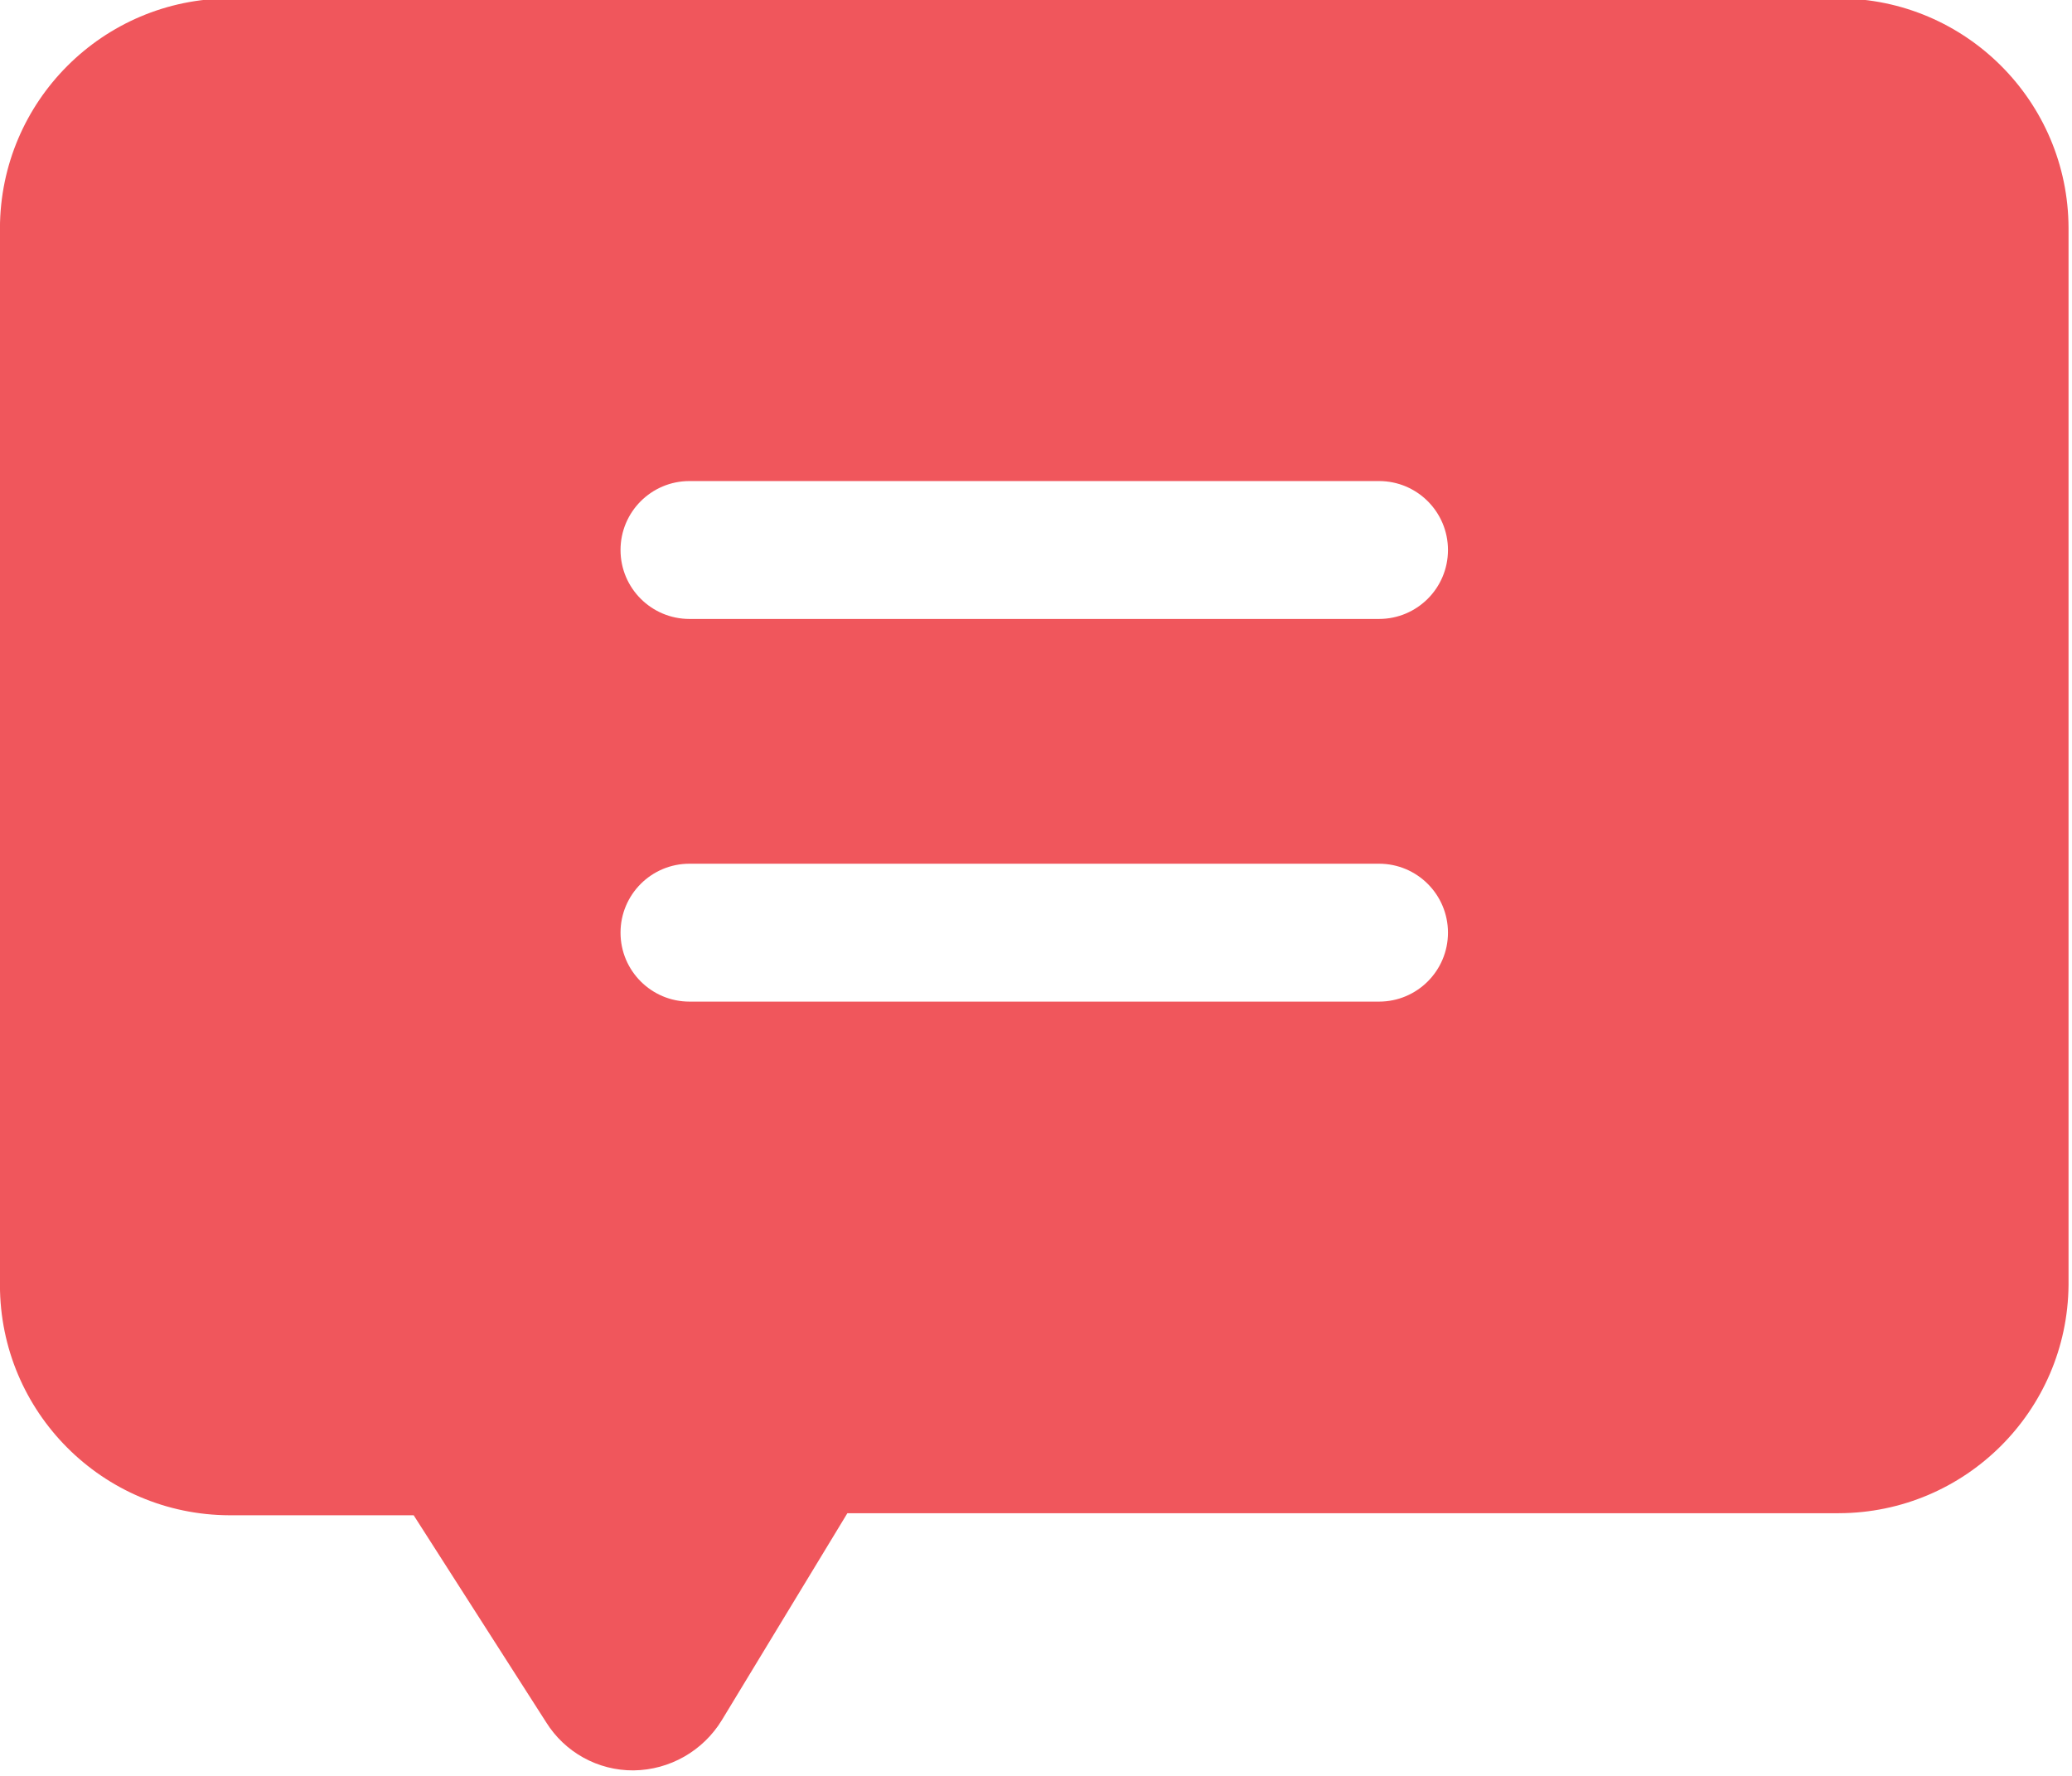 <?xml version="1.0" encoding="UTF-8" standalone="no"?>
<!DOCTYPE svg PUBLIC "-//W3C//DTD SVG 1.1//EN" "http://www.w3.org/Graphics/SVG/1.1/DTD/svg11.dtd">
<svg width="100%" height="100%" viewBox="0 0 413 354" version="1.1" xmlns="http://www.w3.org/2000/svg" xmlns:xlink="http://www.w3.org/1999/xlink" xml:space="preserve" xmlns:serif="http://www.serif.com/" style="fill-rule:evenodd;clip-rule:evenodd;stroke-linejoin:round;stroke-miterlimit:2;">
    <g transform="matrix(1,0,0,1,656.729,-1029.91)">
        <g transform="matrix(0.859,0,0,0.859,-683.187,148.337)">
            <path d="M457.51,1025.91L84.07,1025.91C54.68,1026 30.88,1049.8 30.79,1079.19L30.79,1324.47C30.79,1353.92 54.62,1377.82 84.07,1377.91L126.79,1377.91L157.51,1425.91C161.87,1432.93 169.57,1437.18 177.83,1437.11C186.21,1437.01 193.95,1432.59 198.31,1425.43L227.43,1377.43L457.51,1377.43C486.78,1377.34 510.53,1353.73 510.79,1324.47L510.79,1079.19C510.71,1049.8 486.9,1025.99 457.51,1025.91ZM350.79,1169.91L190.79,1169.91C181.95,1169.91 174.79,1162.75 174.79,1153.91C174.79,1145.07 181.95,1137.91 190.79,1137.91L350.79,1137.91C359.63,1137.91 366.79,1145.07 366.79,1153.91C366.79,1162.75 359.63,1169.91 350.79,1169.91ZM366.79,1242.71C366.79,1251.55 359.63,1258.71 350.79,1258.71L190.79,1258.71C181.95,1258.71 174.79,1251.55 174.79,1242.71C174.79,1233.87 181.95,1226.71 190.79,1226.71L350.79,1226.71C359.63,1226.71 366.79,1233.87 366.79,1242.71Z" style="fill:#F0565C;fill-rule:nonzero;"/>
        </g>
    </g>
</svg>
